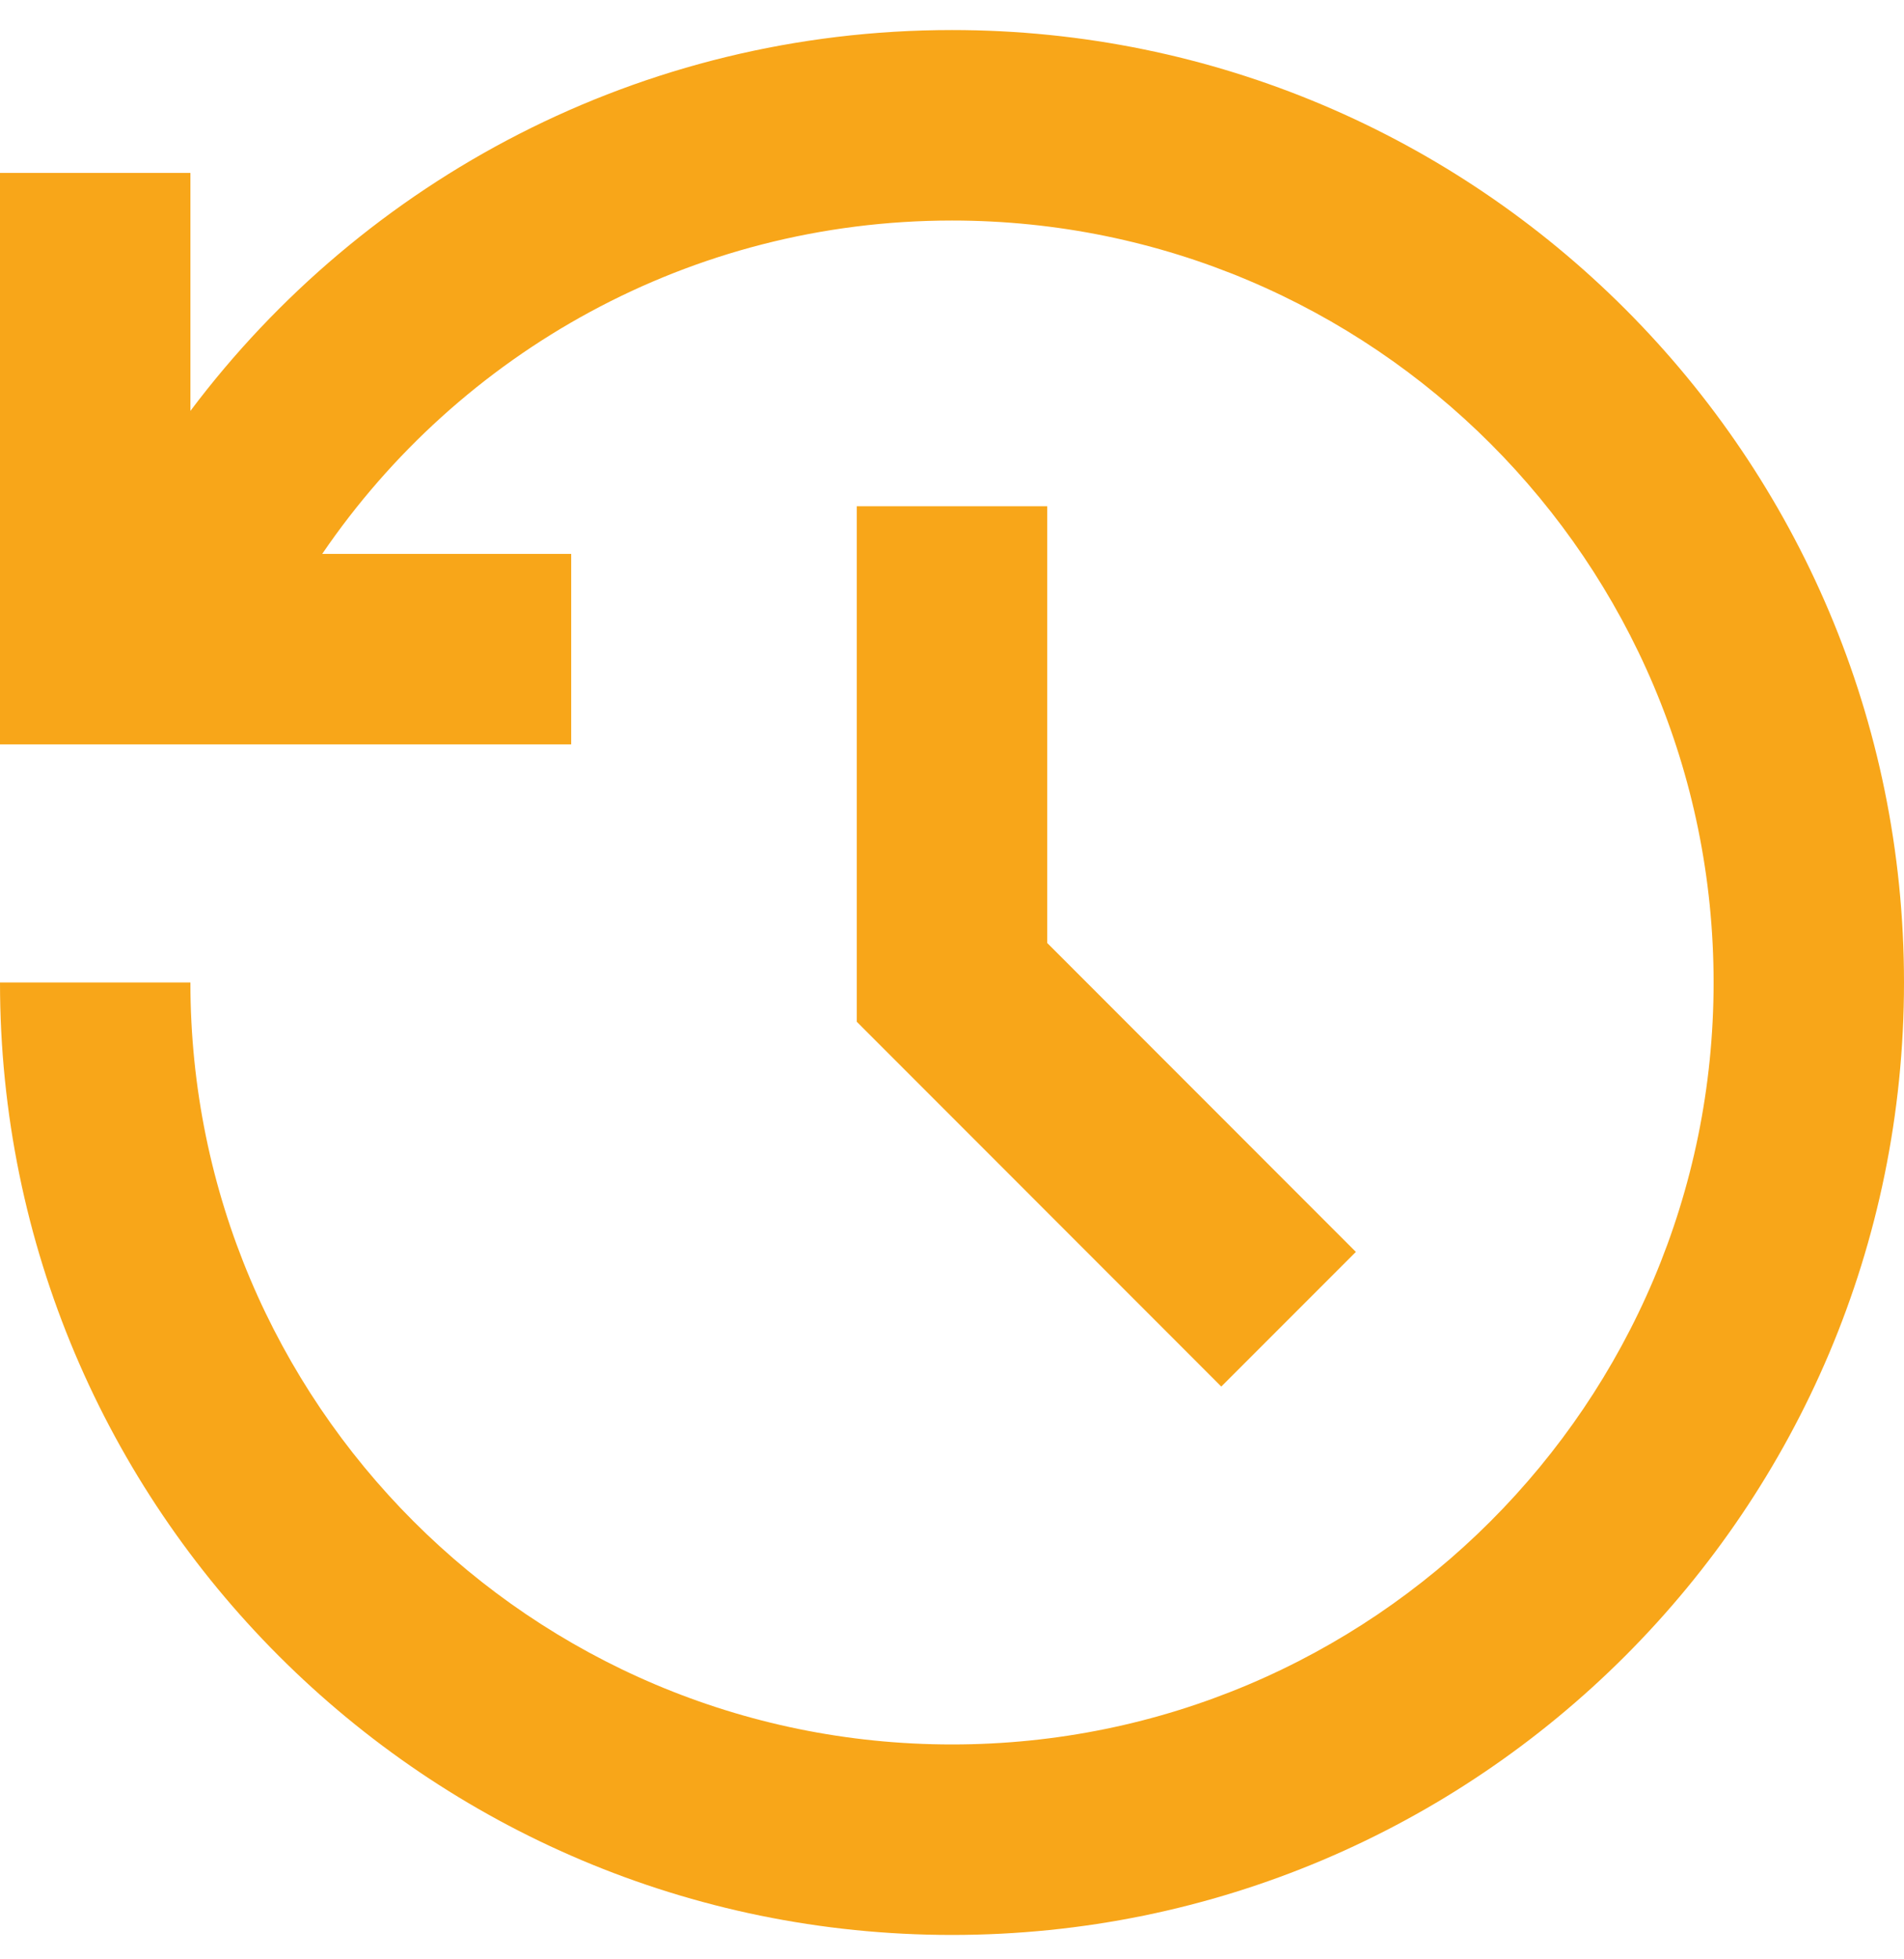 <svg width="35" height="36" viewBox="0 0 35 36" fill="none" xmlns="http://www.w3.org/2000/svg">
<path d="M17.5 0.552C27.165 0.552 35 8.387 35 18.052C35 27.717 27.165 35.552 17.5 35.552C7.835 35.552 0 27.717 0 18.052H3.5C3.5 25.784 9.768 32.052 17.5 32.052C25.232 32.052 31.5 25.784 31.5 18.052C31.5 10.32 25.232 4.052 17.5 4.052C12.688 4.052 8.443 6.48 5.923 10.177L10.5 10.177V13.677H0V3.177H3.5L3.5 7.55C6.693 3.301 11.775 0.552 17.5 0.552ZM19.25 9.302L19.25 17.326L24.924 23.002L22.45 25.476L15.75 18.774L15.75 9.302H19.25Z" fill="#F8A619"/>
</svg>
